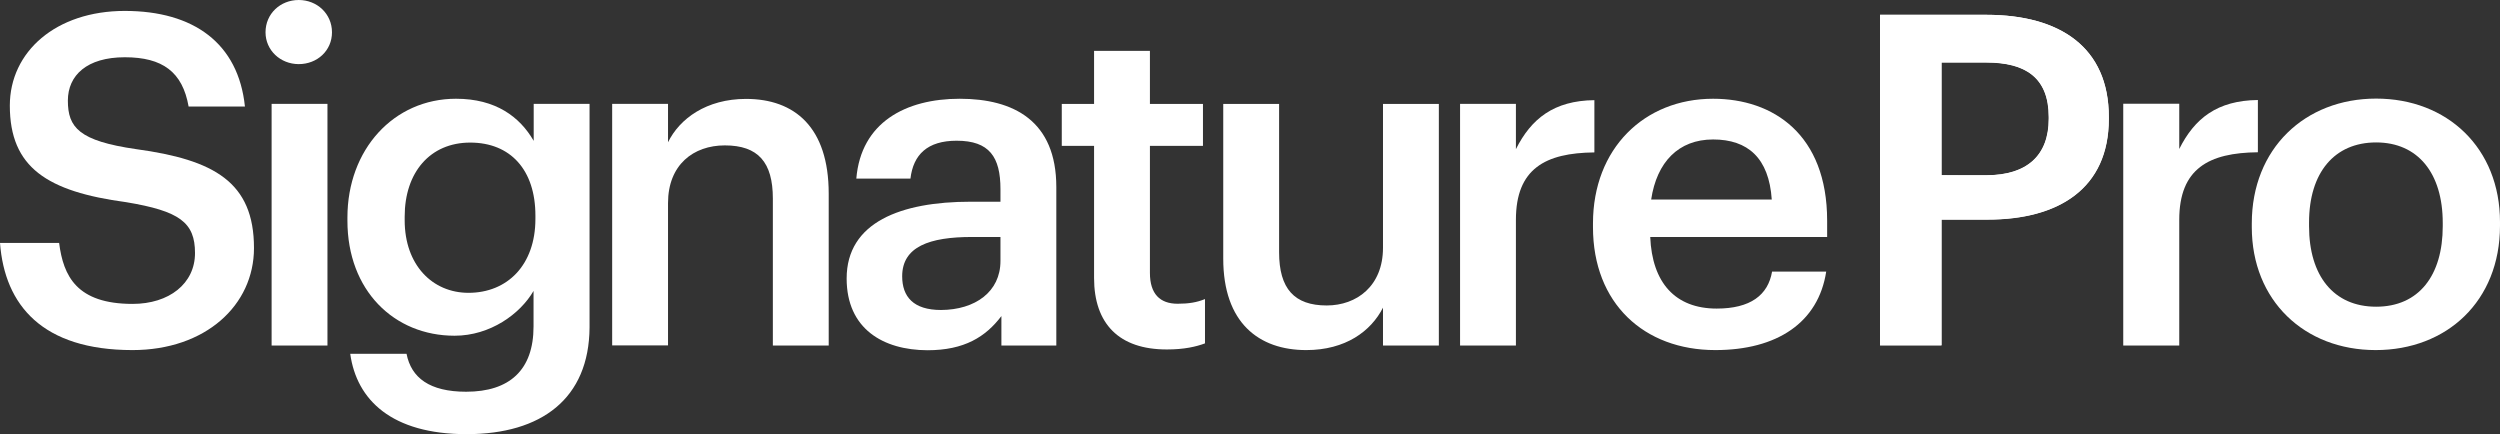 <?xml version="1.0" encoding="UTF-8"?><svg id="Layer_1" xmlns="http://www.w3.org/2000/svg" width="1602.5" height="278.3" viewBox="0 0 1602.5 278.3"><rect x="0" y="0" width="1602.5" height="278.3" fill="#333333" stroke="none"/><defs><style>.cls-1{fill:#fff;stroke-width:0px;}</style></defs><path class="cls-1" d="m1205.1,9.5h68.1c47.4,0,78.5,21,78.5,65.4v1.2c0,44.7-32.3,64.6-77.6,64.6h-29.6v80.6h-39.4V9.5h0Zm68.1,102.8c26.1,0,40-12.7,40-36.1v-1.2c0-25.2-14.8-34.9-40-34.9h-28.7v72.2h28.7Z"/><path class="cls-1" d="m0,155.7h37.9c2.7,21.3,11.3,39.1,47.1,39.1,23.4,0,40-13,40-32.6s-9.8-26.9-44.1-32.6C30.3,122.8,6.3,107.4,6.3,67.7,6.3,33.1,35.9,7,80,7s72.8,20.7,77,61.3h-36.1c-3.9-22.2-16.7-31.6-40.9-31.6s-36.5,11.5-36.5,27.8c0,17.2,7.1,25.8,43.8,31.1,49.8,6.8,75.5,21,75.5,63.4,0,36.7-31.1,65.4-77.9,65.4C27.2,224.4,3,195.7,0,155.7h0Z"/><path class="cls-1" d="m170.2,20.7c0-11.9,9.5-20.7,21.3-20.7s21.3,8.9,21.3,20.7-9.5,20.4-21.3,20.4-21.3-8.9-21.3-20.4h0Zm3.9,45.9h35.8v154.9h-35.8s0-154.9,0-154.9Z"/><path class="cls-1" d="m224.5,226.8h36.1c3,15.4,14.8,24.3,38.2,24.3,27.8,0,43.2-13.9,43.2-41.8v-22.8c-8.6,14.8-27.8,28.7-50.6,28.7-38.8,0-68.7-29-68.7-73.7v-2.1c0-43.5,29.6-76.1,69.6-76.1,25.5,0,40.9,11.6,49.8,27v-23.7h35.8v143.3c-.3,45.6-30.8,68.4-78.8,68.4s-70.5-21.9-74.6-51.5h0Zm118.7-86.5v-2.1c0-29.3-16-46.8-41.8-46.8s-42,19.2-42,47.4v2.4c0,28.7,17.8,46.5,40.9,46.5,24.9,0,42.9-17.8,42.9-47.4h0Z"/><path class="cls-1" d="m392.4,66.6h35.8v24.6c7.4-15.1,24.6-27.8,50-27.8,31.1,0,53,18.1,53,60.7v97.4h-35.8v-94.2c0-23.4-9.5-34.1-30.8-34.1-20.1,0-36.4,12.4-36.4,37v91.2h-35.8V66.6h0Z"/><path class="cls-1" d="m542.7,178.5c0-36.1,34.9-49.2,79.4-49.2h19.2v-8c0-20.7-7.1-31.1-28.1-31.1-18.7,0-27.8,8.9-29.6,24.3h-34.7c3-36.1,31.7-51.2,66.3-51.2s61.9,14.2,61.9,56.6v101.6h-35.2v-18.9c-10.1,13.3-23.7,21.9-47.4,21.9-28.4-.1-51.8-13.7-51.8-46h0Zm98.6-11.2v-15.4h-18.3c-27.2,0-44.7,6.2-44.7,25.2,0,13,7.1,21.6,24.9,21.6,21.8-.1,38.1-11.6,38.1-31.4h0Z"/><path class="cls-1" d="m701.3,178.2v-84.7h-20.7v-26.9h20.7v-34h35.8v34h34v26.9h-34v81.4c0,13.6,6.5,19.8,17.8,19.8,7.1,0,12.4-.9,17.5-3v28.4c-5.6,2.1-13.3,3.9-24.3,3.9-30.8.1-46.8-16.5-46.8-45.8h0Z"/><path class="cls-1" d="m784.1,165.8v-99.2h35.8v95.1c0,23.4,9.8,34.1,30.5,34.1,19.2,0,36.1-12.4,36.1-37v-92.2h35.8v154.9h-35.8v-24.3c-7.7,15.1-24,27.2-49.2,27.2-30.4,0-53.2-17.5-53.2-58.6h0Z"/><path class="cls-1" d="m935.9,66.6h35.8v29c9.8-19.5,24.3-31.1,50.3-31.4v33.5c-31.4.3-50.3,10.4-50.3,43.2v80.6h-35.8V66.6Z"/><path class="cls-1" d="m1021.1,145.6v-2.4c0-48,32.9-79.9,77-79.9,38.5,0,73.1,22.8,73.1,78.2v10.4h-113.4c1.2,29.3,16,45.9,42.6,45.9,21.6,0,32.9-8.6,35.5-23.7h34.7c-5,32.6-31.4,50.3-71.1,50.3-45.6,0-78.4-29.9-78.4-78.8h0Zm114.6-17.7c-1.8-26.7-15.4-38.5-37.6-38.5s-36.1,14.5-39.7,38.5h77.3,0Z"/><path class="cls-1" d="m1205.1,9.5h68.2c47.4,0,78.5,21,78.5,65.5v1.2c0,44.8-32.3,64.6-77.7,64.6h-29.6v80.6h-39.4V9.5h0Zm68.2,102.9c26.1,0,40-12.7,40-36.2v-1.2c0-25.2-14.8-35-40-35h-28.8v72.3c0,.1,28.8.1,28.8.1Z"/><path class="cls-1" d="m1361,66.5h35.9v29c9.8-19.6,24.3-31.1,50.4-31.4v33.5c-31.4.3-50.4,10.4-50.4,43.3v80.6h-35.9V66.5Z"/><path class="cls-1" d="m1443.4,145.6v-2.4c0-48,34.1-80,79.7-80s79.4,31.7,79.4,79.1v2.4c0,48.3-34.1,79.7-79.7,79.7s-79.4-31.7-79.4-78.8Zm122.4-.6v-2.1c0-32-16-51.6-42.7-51.6s-43,19.3-43,51.3v2.4c0,31.7,15.7,51.6,43,51.6s42.7-19.9,42.7-51.6h0Z"/></svg>